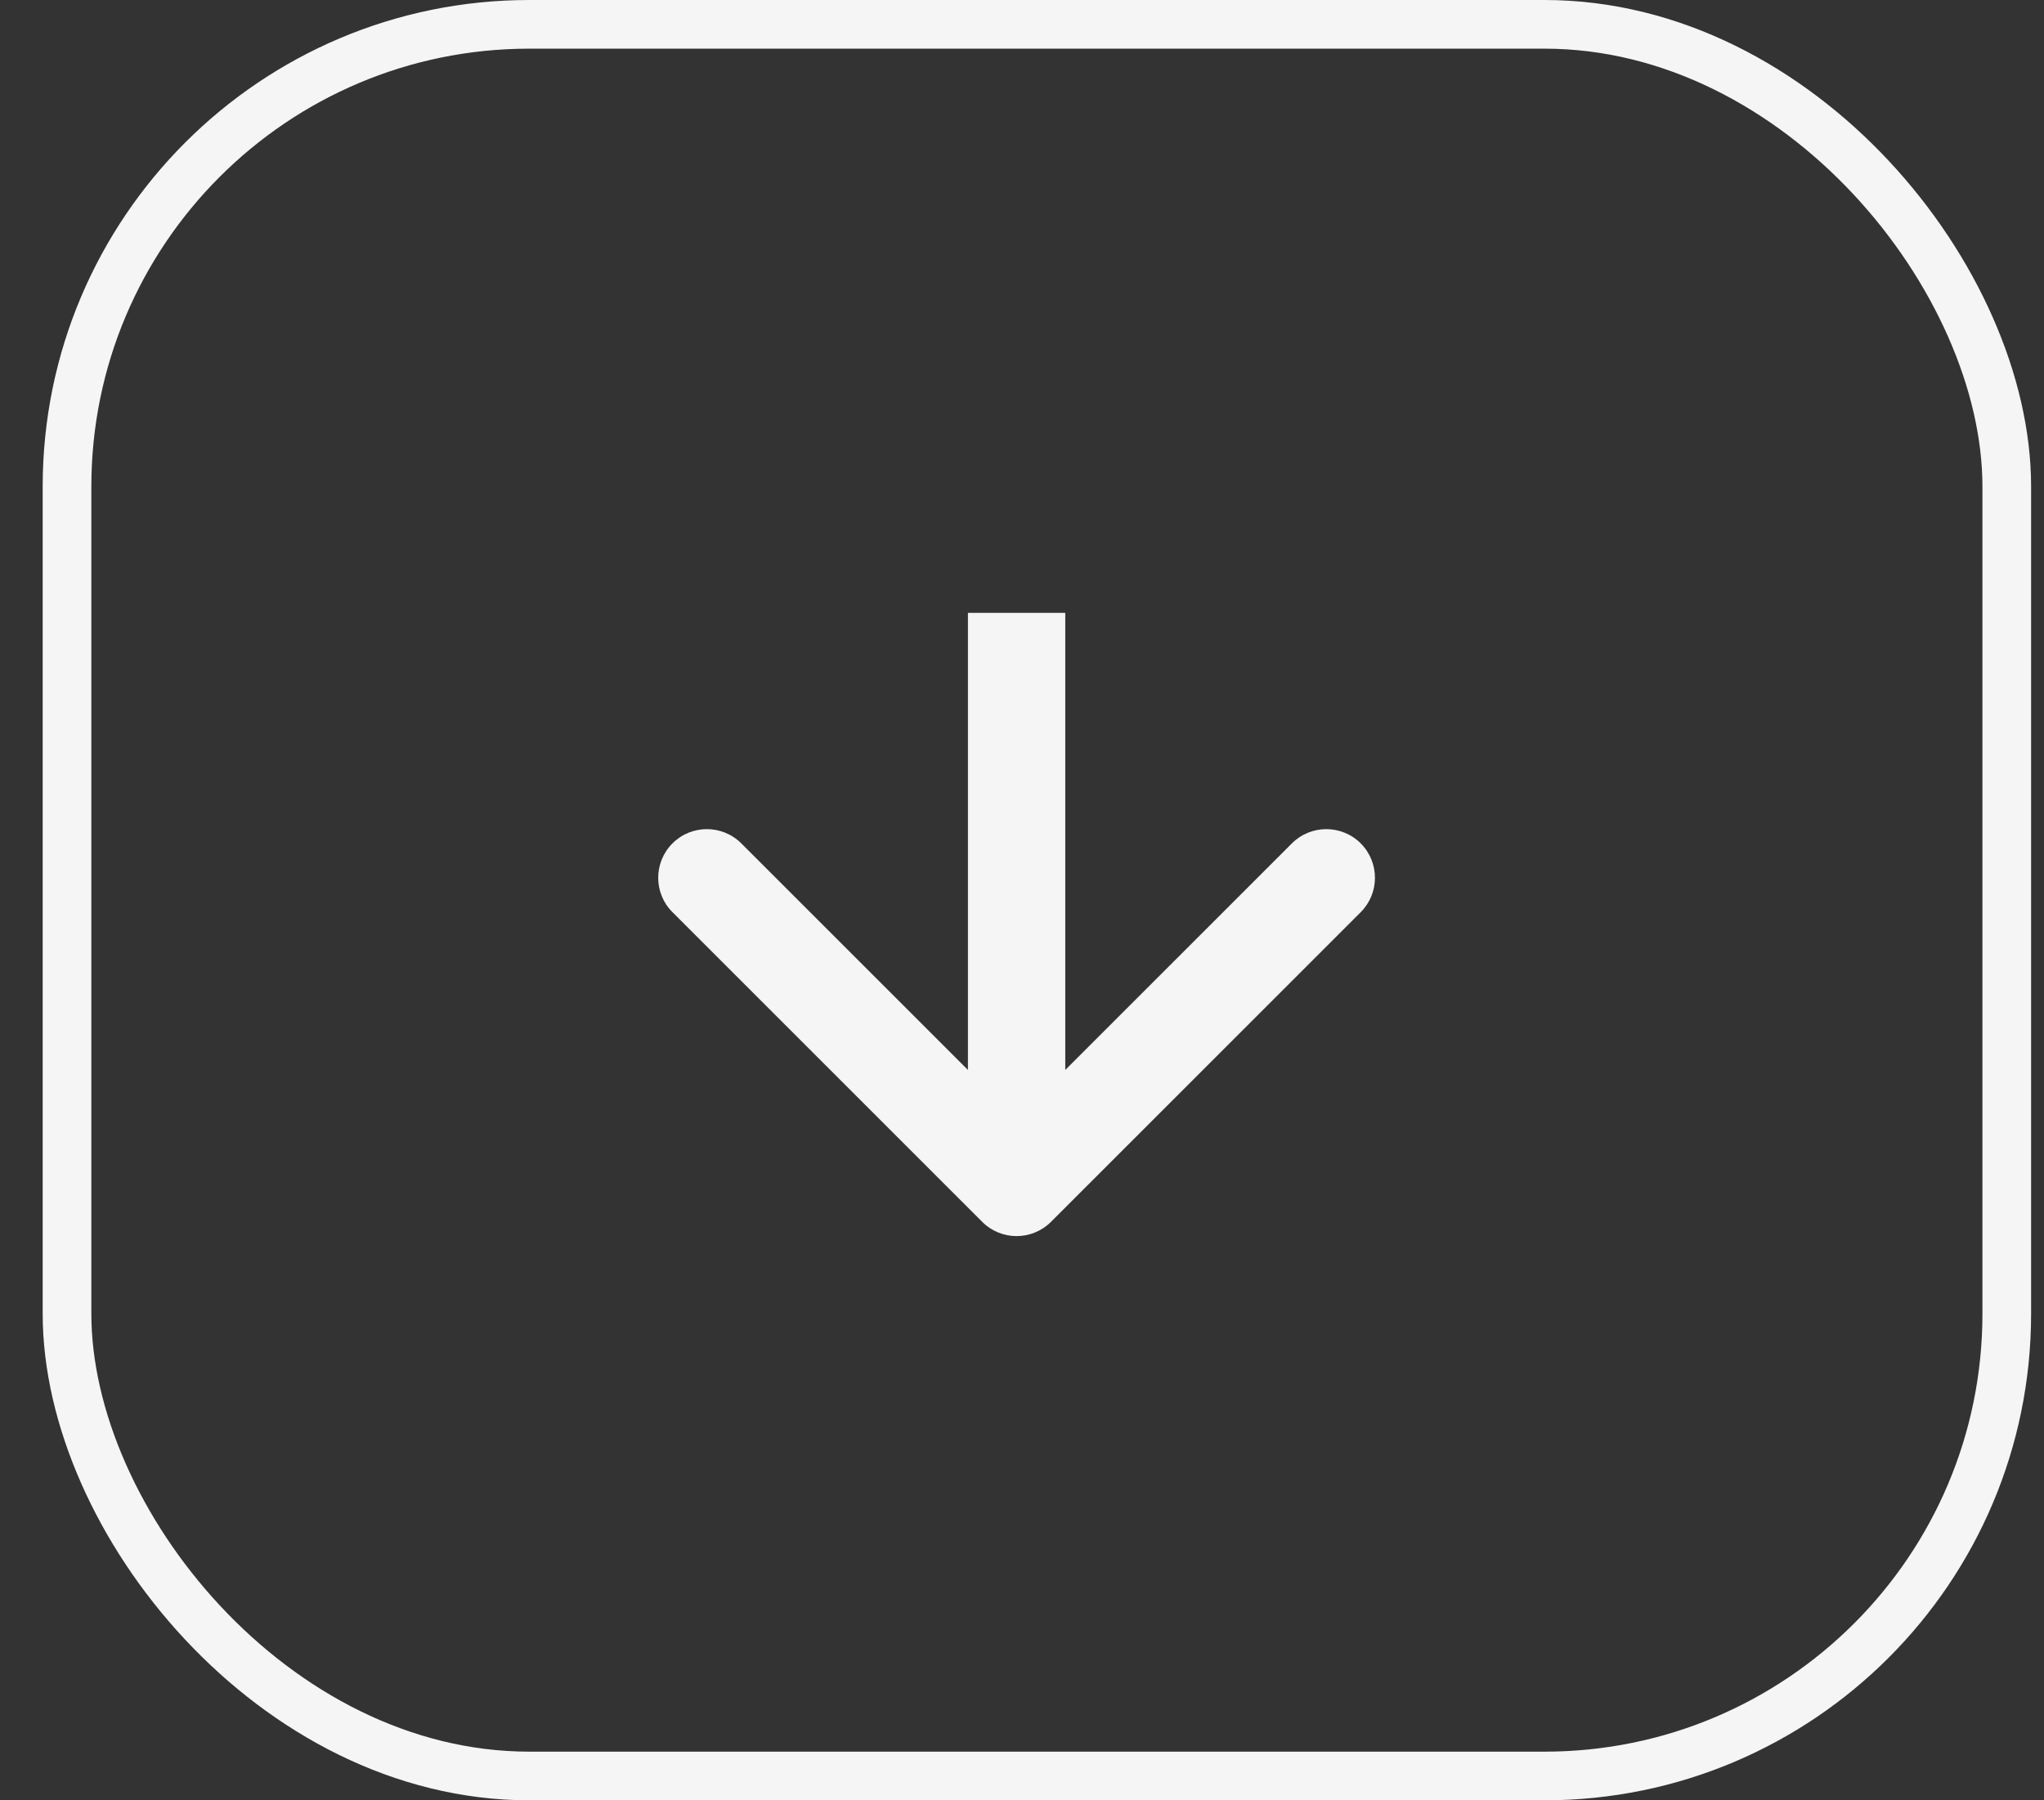 <?xml version="1.0" encoding="UTF-8"?> <svg xmlns="http://www.w3.org/2000/svg" width="42" height="37" viewBox="0 0 42 37" fill="none"><rect x="0" y="0" width="42" height="37" fill="#333333" stroke="none"/><rect x="1.377" y="0.5" width="39.858" height="36" rx="9.5" stroke="#F5F5F5"></rect><path d="M20.182 25.111C20.572 25.502 21.205 25.502 21.596 25.111L27.96 18.747C28.35 18.357 28.35 17.724 27.96 17.333C27.569 16.943 26.936 16.943 26.546 17.333L20.889 22.99L15.232 17.333C14.841 16.943 14.208 16.943 13.818 17.333C13.427 17.724 13.427 18.357 13.818 18.747L20.182 25.111ZM19.889 12.596L19.889 24.404L21.889 24.404L21.889 12.596L19.889 12.596Z" fill="#F5F5F5"></path></svg> 